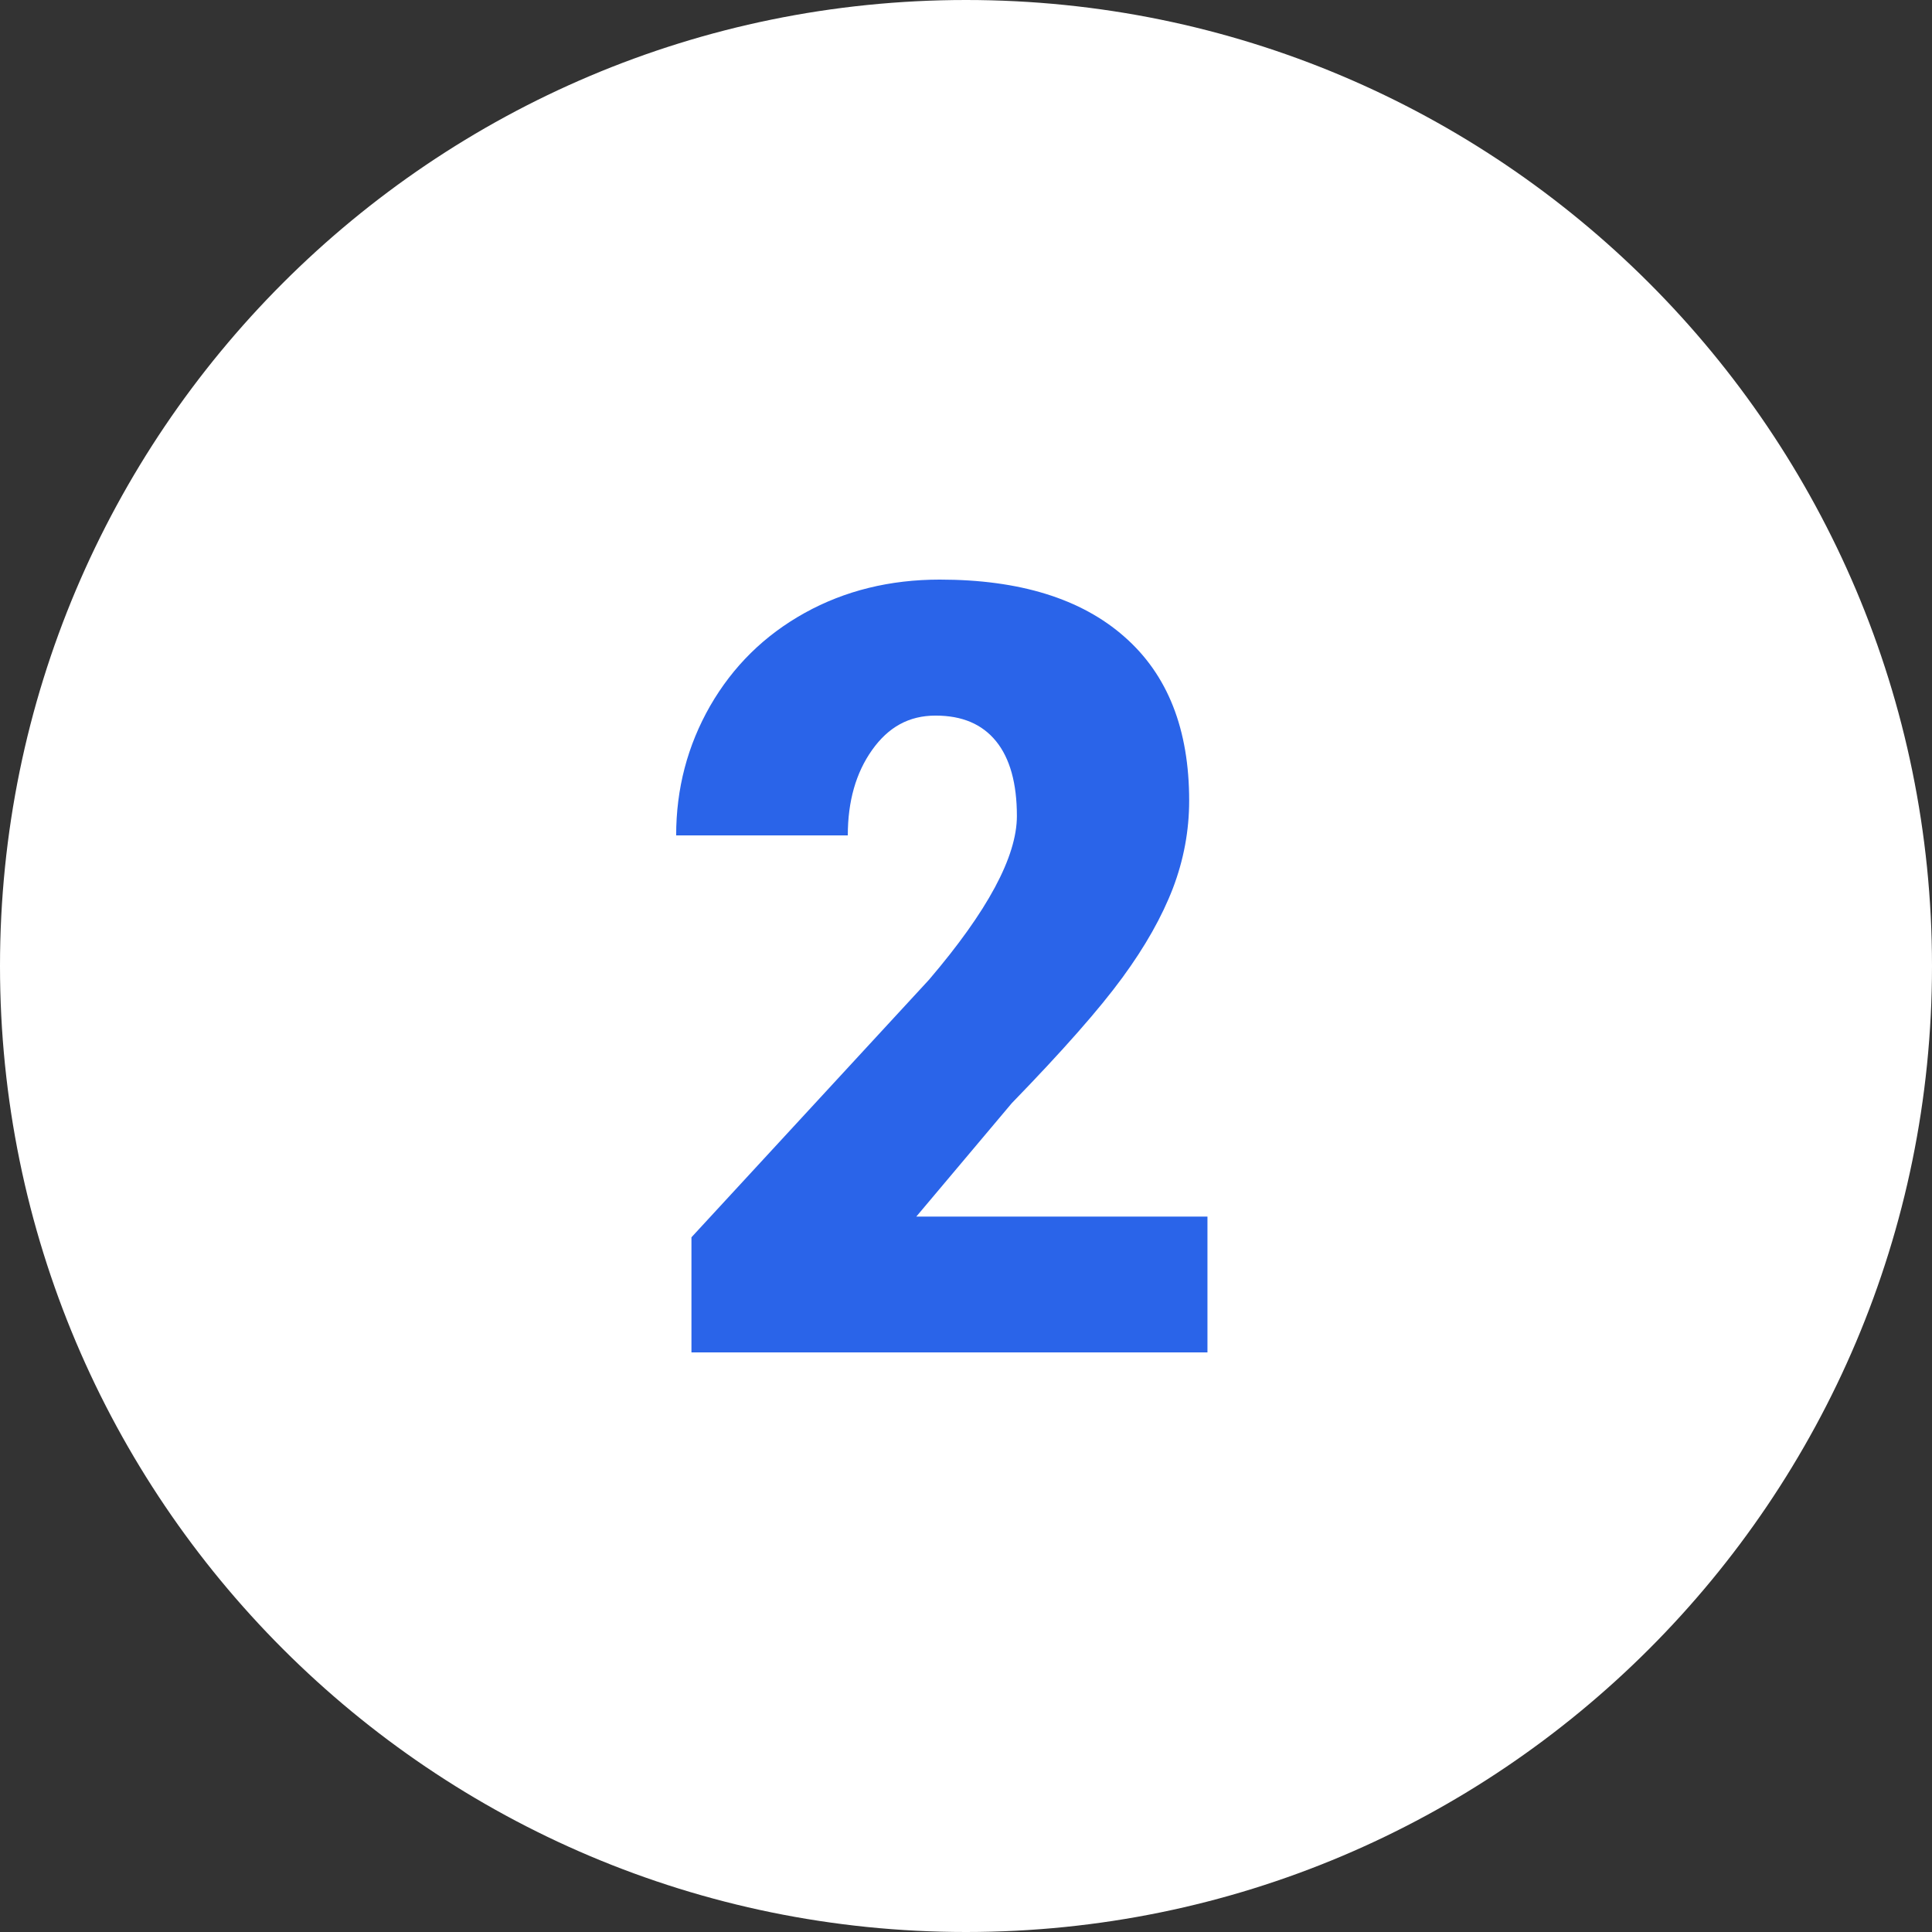<?xml version="1.0" encoding="UTF-8"?><svg xmlns="http://www.w3.org/2000/svg" viewBox="0 0 432 432"><rect x="0" y="0" width="432" height="432" fill="#333333" stroke="none"/><defs><style>.d{fill:#fff;}.e{fill:#2a64e9;}</style></defs><g id="a"/><g id="b"><g id="c"><path class="d" d="M432,216c0,119.28-96.72,216-216,216S0,335.28,0,216,96.72,0,216,0s216,96.72,216,216Z"/><path class="e" d="M270,302.4h-115.39v-25.74l53.11-57.58c13.12-15.36,19.66-27.55,19.66-36.63,0-7.3-1.57-12.91-4.65-16.7-3.12-3.84-7.59-5.74-13.54-5.74s-10.55,2.57-14.18,7.68-5.44,11.48-5.44,19.11h-38.38c0-10.46,2.53-20.08,7.59-28.94,5.11-8.86,12.11-15.78,21.14-20.8,8.98-4.98,19.07-7.46,30.21-7.46,17.84,0,31.65,4.27,41.3,12.79,9.67,8.48,14.47,20.67,14.47,36.63,0,6.71-1.22,13.25-3.63,19.58-2.45,6.38-6.2,13.04-11.31,20.01-5.11,6.99-13.33,16.33-24.72,28.06l-21.35,25.36h65.1v30.39Z"/></g></g></svg>